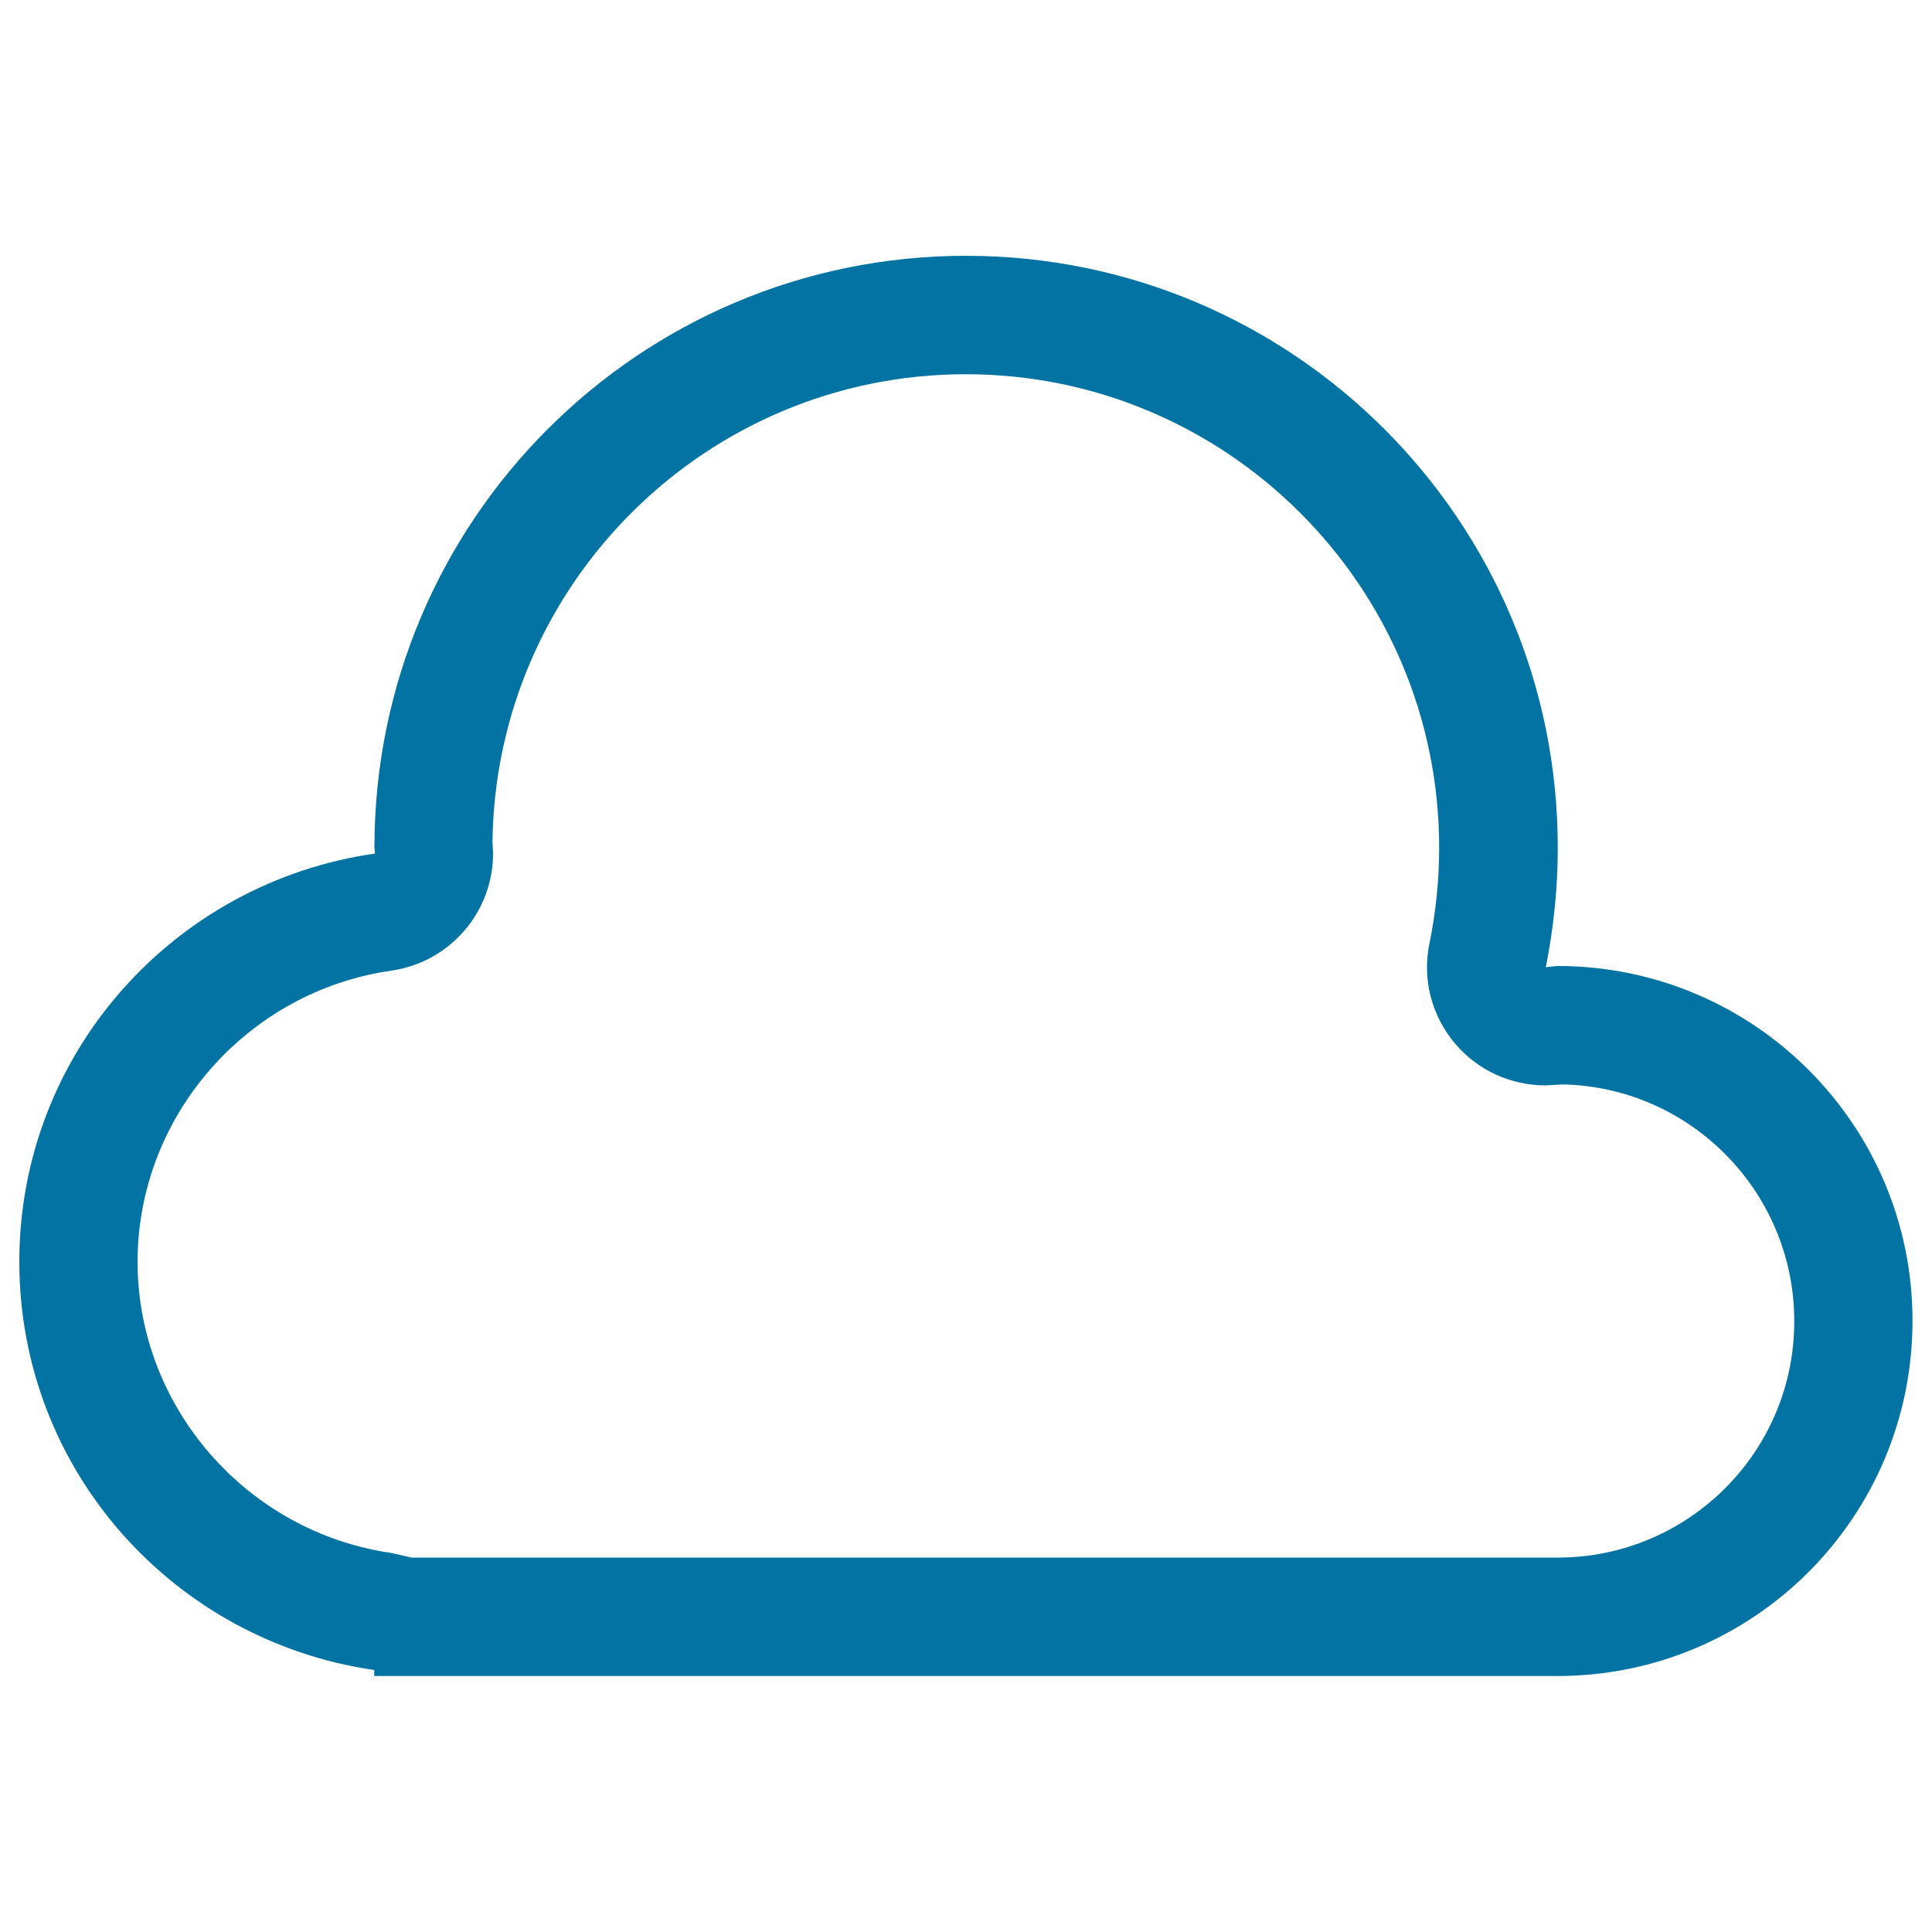 <svg xmlns="http://www.w3.org/2000/svg" viewBox="0 0 1000 1000" style="fill:#0273a2">
<title>Loud Shape SVG icon</title>
<g><g><g><path d="M806.3,500l-6.2,0.6c4-20,6.2-40.7,6.2-61.9c0-169.1-137.1-306.3-306.3-306.3c-169.1,0-306.2,137.1-306.2,306.3l0.3,3.1C90.2,456.6,10,545.1,10,653.1C10,761,90,849.4,193.7,864.4v3.1h612.5c101.5,0,183.7-82.3,183.7-183.8C990,582.3,907.7,500,806.3,500z M806.3,806.2H213l-10.5-2.4C127.7,793,71.2,728.3,71.2,653.1c0-75.3,56.5-140,131.4-150.7c30.4-4.4,52.9-30.6,52.6-61.2l-0.3-5.5c1.7-133.8,110.9-242,245-242c135.1,0,245,109.9,245,245c0,16.7-1.7,33.3-5,49.6c-3.9,18.4,1.1,37.5,13.2,51.8c11.6,13.8,28.8,21.7,46.9,21.7l2.1-0.1l6.6-0.4c66.4,1.3,120,55.8,120,122.5C928.8,751.4,873.9,806.2,806.3,806.2z"/></g></g></g>
</svg>